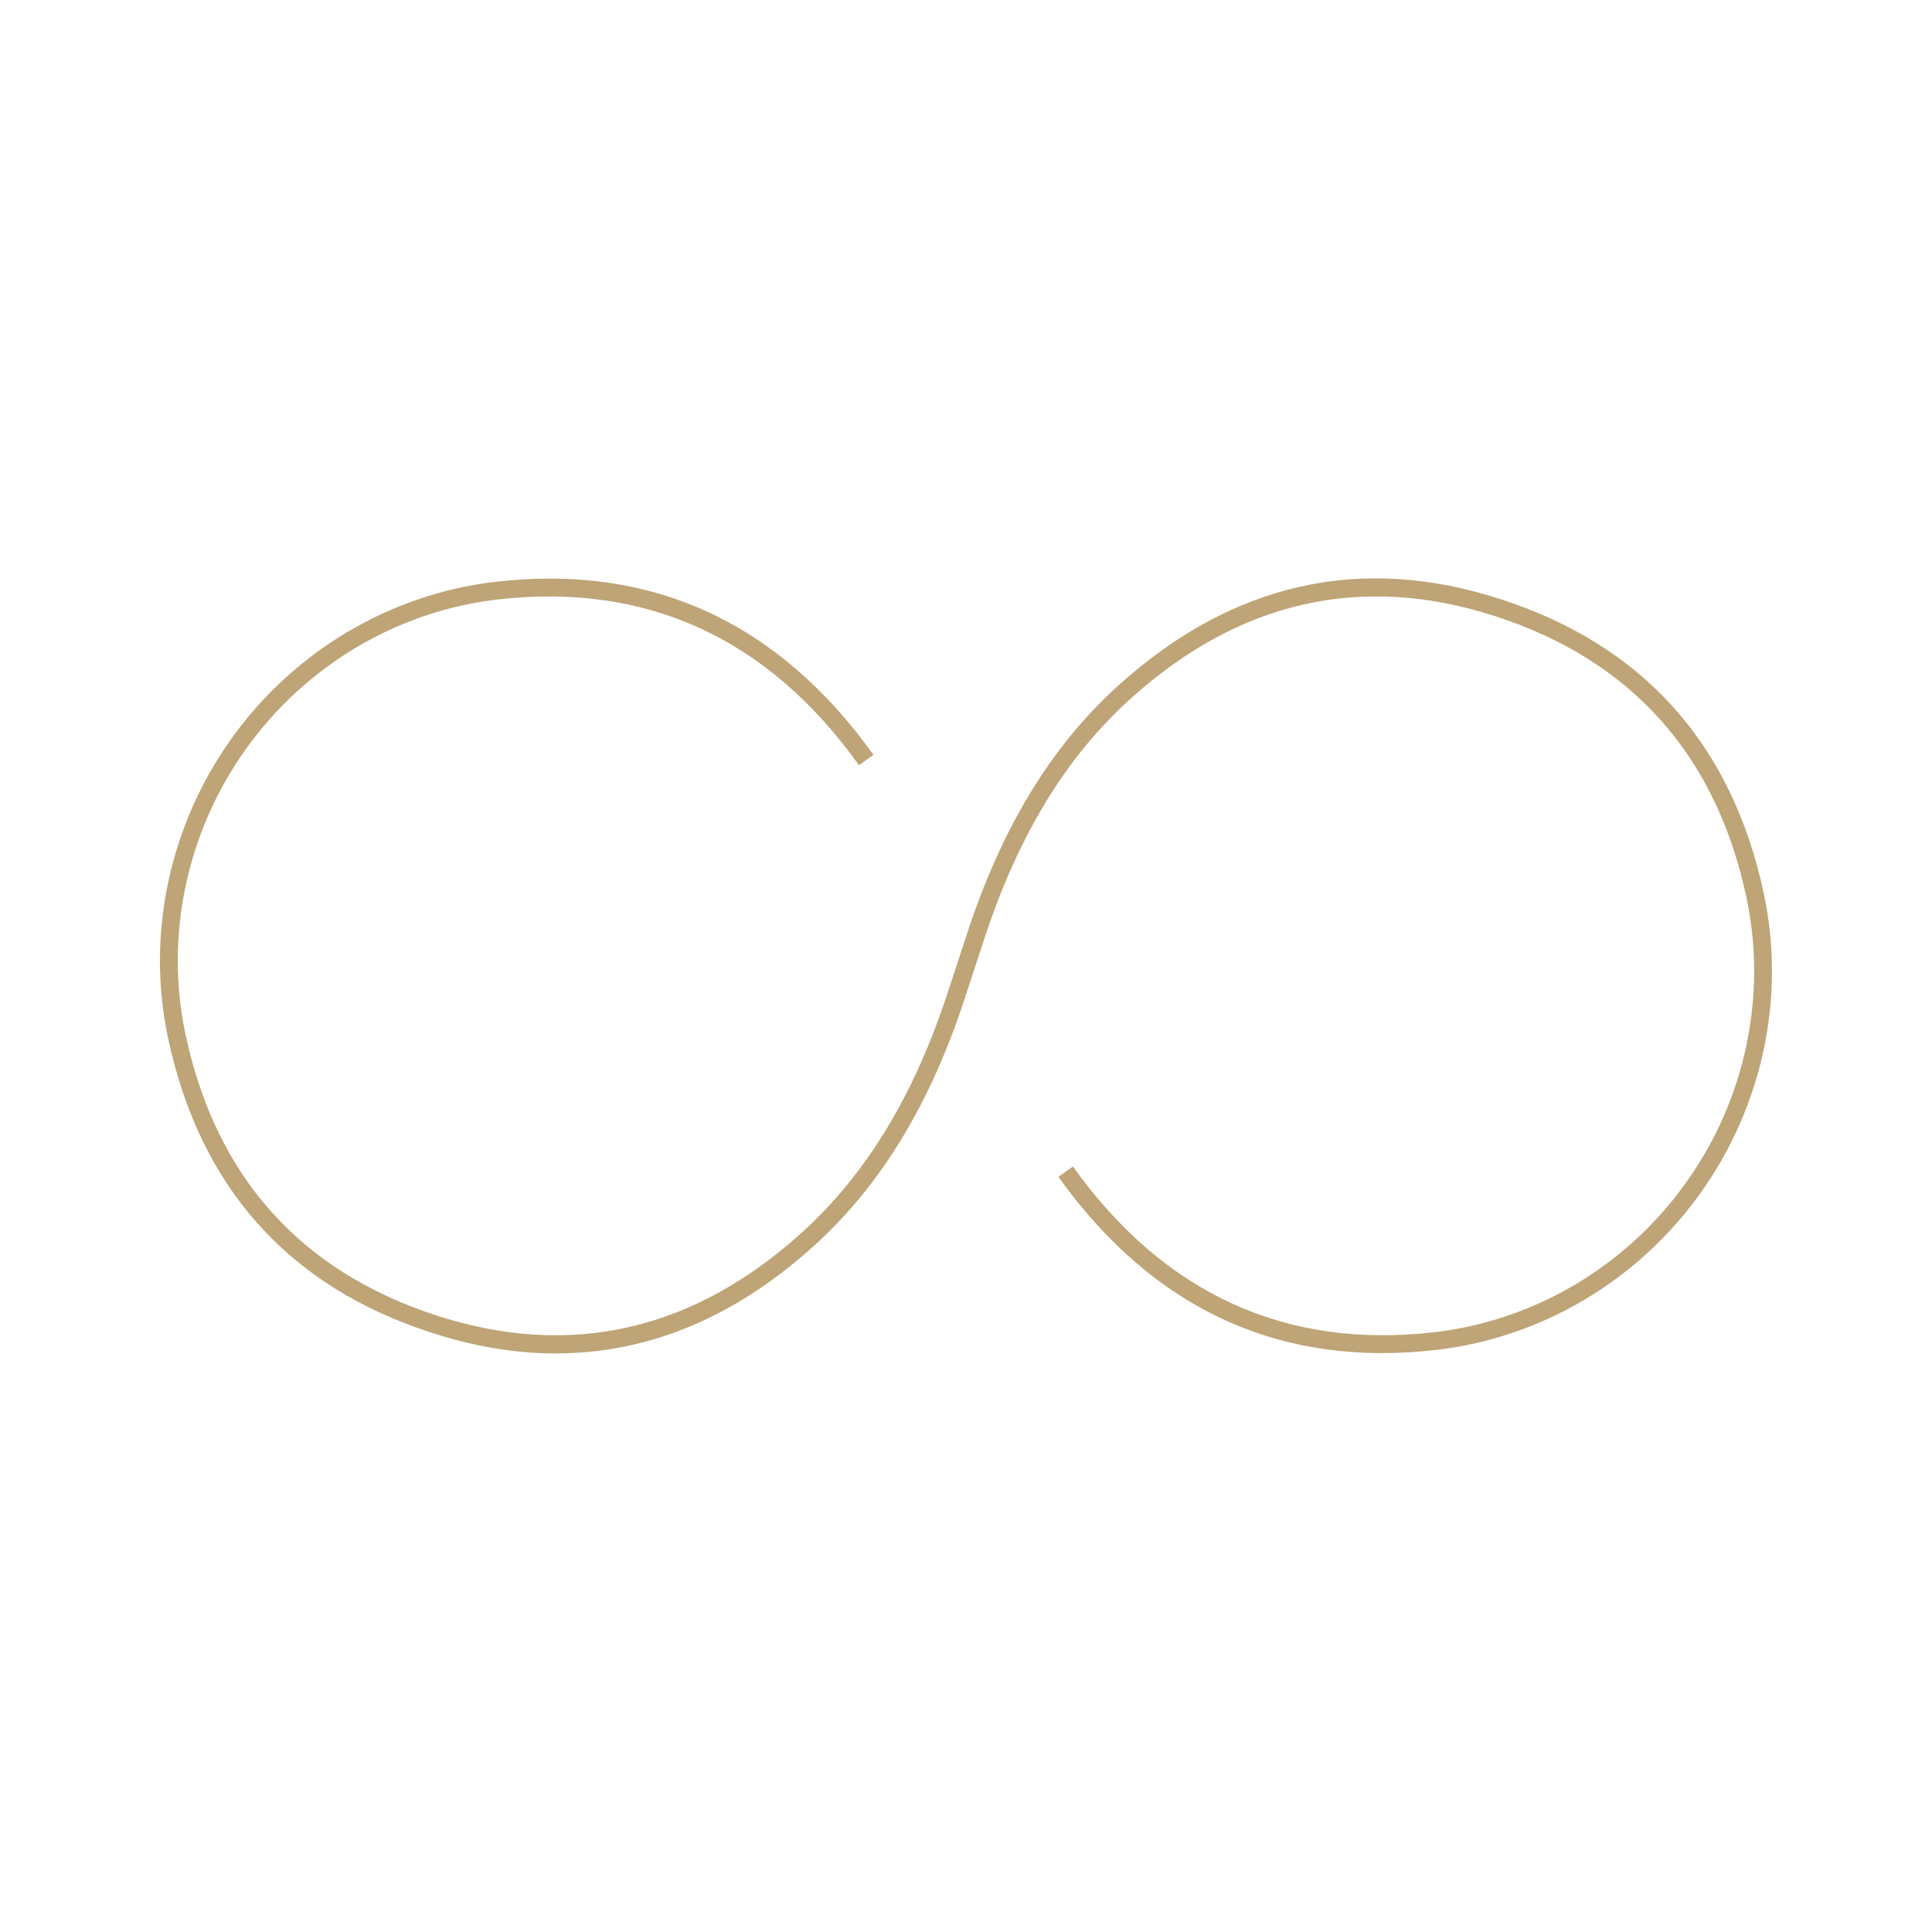 <?xml version="1.0" encoding="UTF-8"?><svg id="Calque_1" xmlns="http://www.w3.org/2000/svg" viewBox="0 0 200 200"><defs><style>.cls-1{fill:#bea476;stroke-width:0px;}</style></defs><path class="cls-1" d="m57.57,140.11c-4.2,0-8.51-.72-12.94-2.16-14.77-4.79-23.92-15.03-27.22-30.43-2.3-10.74.11-22.08,6.6-31.13,6.47-9.01,16.41-14.9,27.28-16.16,16.14-1.88,29.29,4.16,39.13,17.91l-1.5,1.07c-9.41-13.16-21.99-18.93-37.42-17.15-10.35,1.2-19.82,6.81-25.99,15.4-6.19,8.62-8.48,19.43-6.3,29.66,3.15,14.71,11.89,24.48,25.98,29.06,13.79,4.47,26.48,1.62,37.71-8.49,6.76-6.08,11.75-14.3,15.27-25.13.02-.07,1.81-5.51,1.81-5.51l.07-.22c3.62-11.14,8.78-19.62,15.79-25.93,11.76-10.58,25.06-13.57,39.52-8.87,14.77,4.79,23.92,15.03,27.22,30.43,2.3,10.73-.11,22.08-6.6,31.12-6.47,9.01-16.41,14.9-27.28,16.16-16.12,1.87-29.29-4.16-39.13-17.91l1.5-1.07c9.42,13.16,22.01,18.93,37.42,17.15,10.35-1.2,19.82-6.81,25.99-15.4,6.19-8.62,8.49-19.43,6.3-29.66-3.15-14.71-11.89-24.48-25.98-29.06-13.79-4.47-26.48-1.62-37.71,8.49-6.76,6.08-11.75,14.3-15.27,25.13l-.07.22s-1.77,5.38-1.81,5.51c-3.62,11.15-8.78,19.63-15.79,25.93-8.16,7.34-17.06,11.03-26.58,11.03Z"/></svg>
